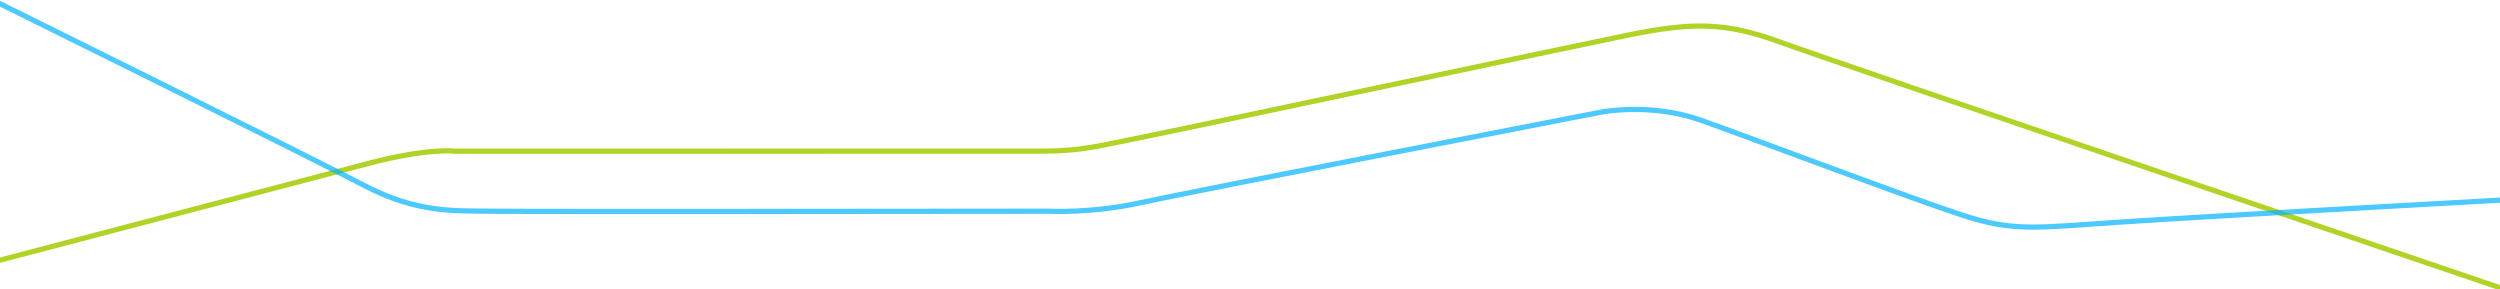 <svg xmlns="http://www.w3.org/2000/svg" width="1920" height="222" viewBox="0 0 1920 222" fill="none"><g clip-path="url(#clip0_1424_457)"><path d="M-8 201.899C-8 201.899 236.803 137.647 283.04 125.484C329.277 113.322 349.595 116.125 349.595 116.125C349.595 116.125 769.45 116.105 800.411 116.072C831.372 116.039 844.179 111.848 874.776 105.86C905.373 99.871 1200.66 37.054 1249.37 27.158C1298.08 17.262 1323.8 16.442 1367.02 32.269C1410.25 48.095 1923 222 1923 222" stroke="#B0D325" stroke-width="4"></path><path opacity="0.7" d="M-7.771 -1C-7.771 -1 238.202 120.66 279.692 142.417C321.181 164.174 350.636 161.726 377.332 162.203C404.029 162.679 805.397 162.203 805.397 162.203C805.397 162.203 837.894 164.109 876.504 155.578C915.115 147.047 1229.08 86.218 1229.08 86.218C1229.08 86.218 1267.31 78.428 1306.51 92.393C1345.72 106.359 1467.99 152.56 1507.44 165.358C1546.88 178.156 1563.03 174.935 1630.89 170.408C1698.76 165.88 1953 151.859 1953 151.859L1952.66 27.398" stroke="#00B2FF" stroke-width="4"></path></g><defs><clipPath id="clip0_1424_457"><rect width="1920" height="222" fill="white"></rect></clipPath></defs></svg>